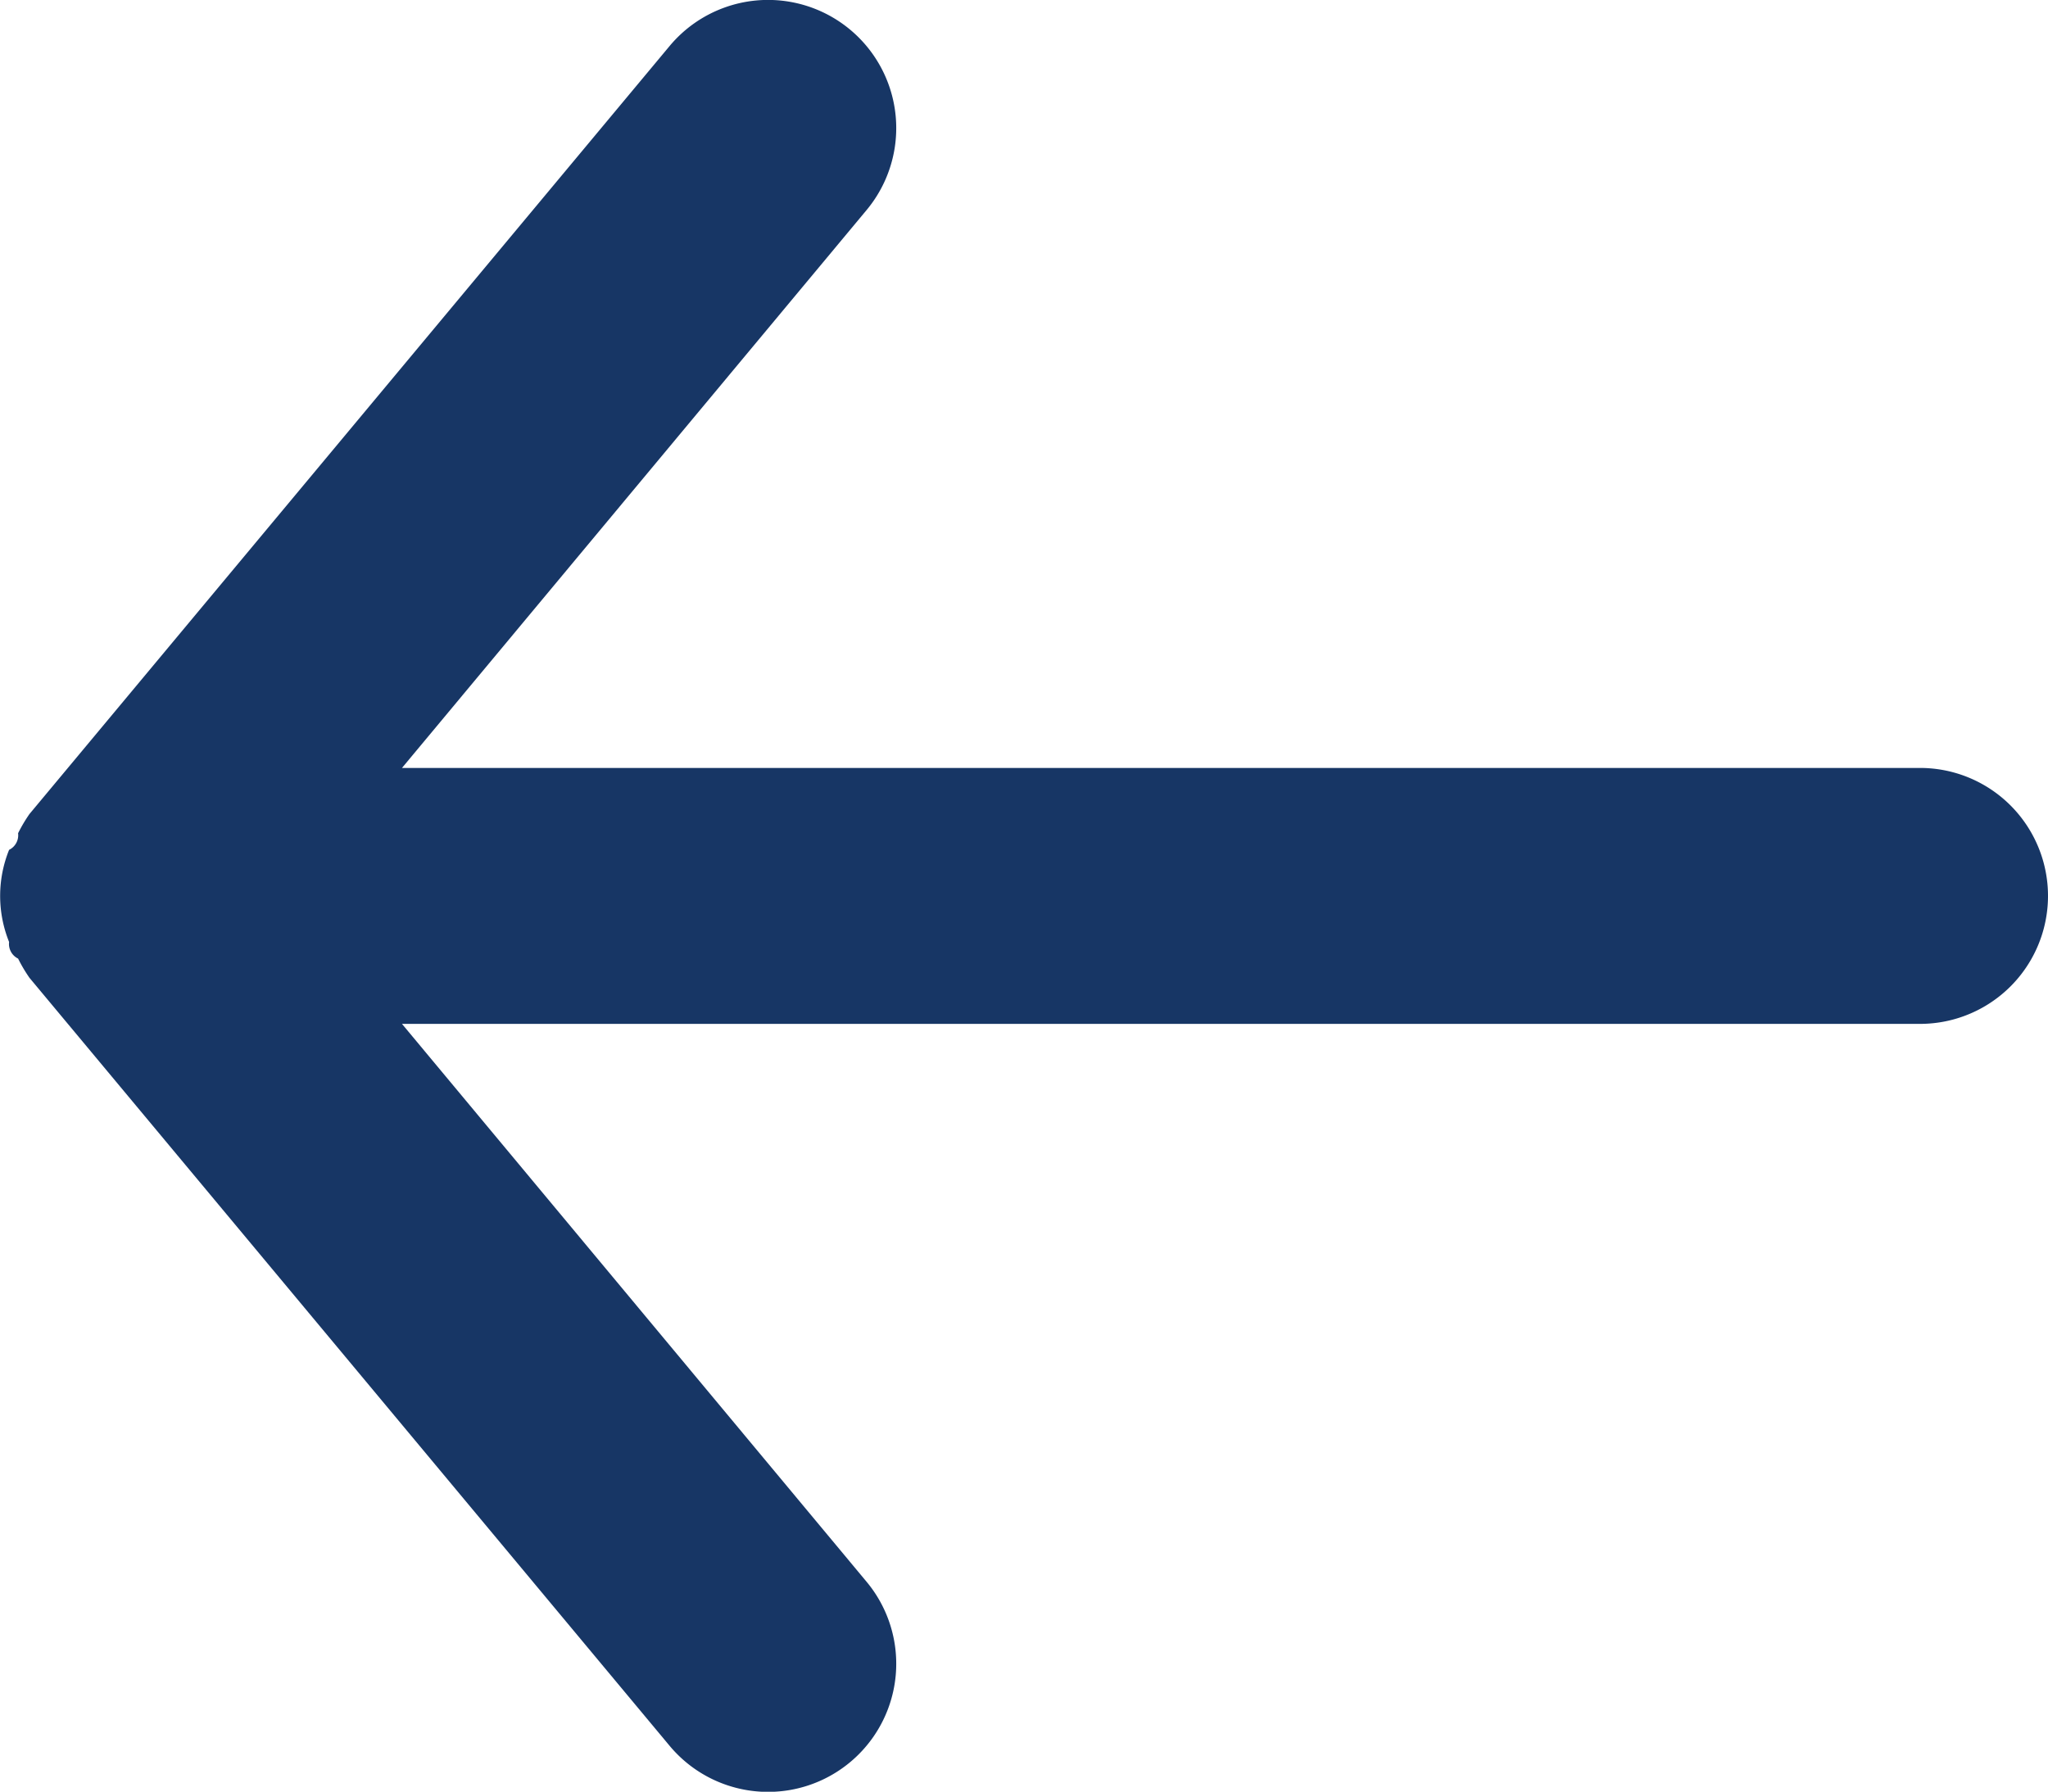 <svg id="evaArrowBackFill1" xmlns="http://www.w3.org/2000/svg" width="18" height="15.751" viewBox="0 0 18 15.751">
  <path id="evaArrowBackFill2" d="M20.875,11.75H7.533l4.084-4.905a1.126,1.126,0,0,0-1.733-1.44l-5.625,6.75a1.339,1.339,0,0,0-.1.169.143.143,0,0,1-.079.146,1.081,1.081,0,0,0,0,.81.143.143,0,0,0,.079.146,1.339,1.339,0,0,0,.1.169l5.625,6.75a1.126,1.126,0,1,0,1.733-1.44L7.533,14H20.875a1.125,1.125,0,0,0,0-2.25Z" transform="translate(-4 -4.999)" fill="#173665"/>
</svg>
